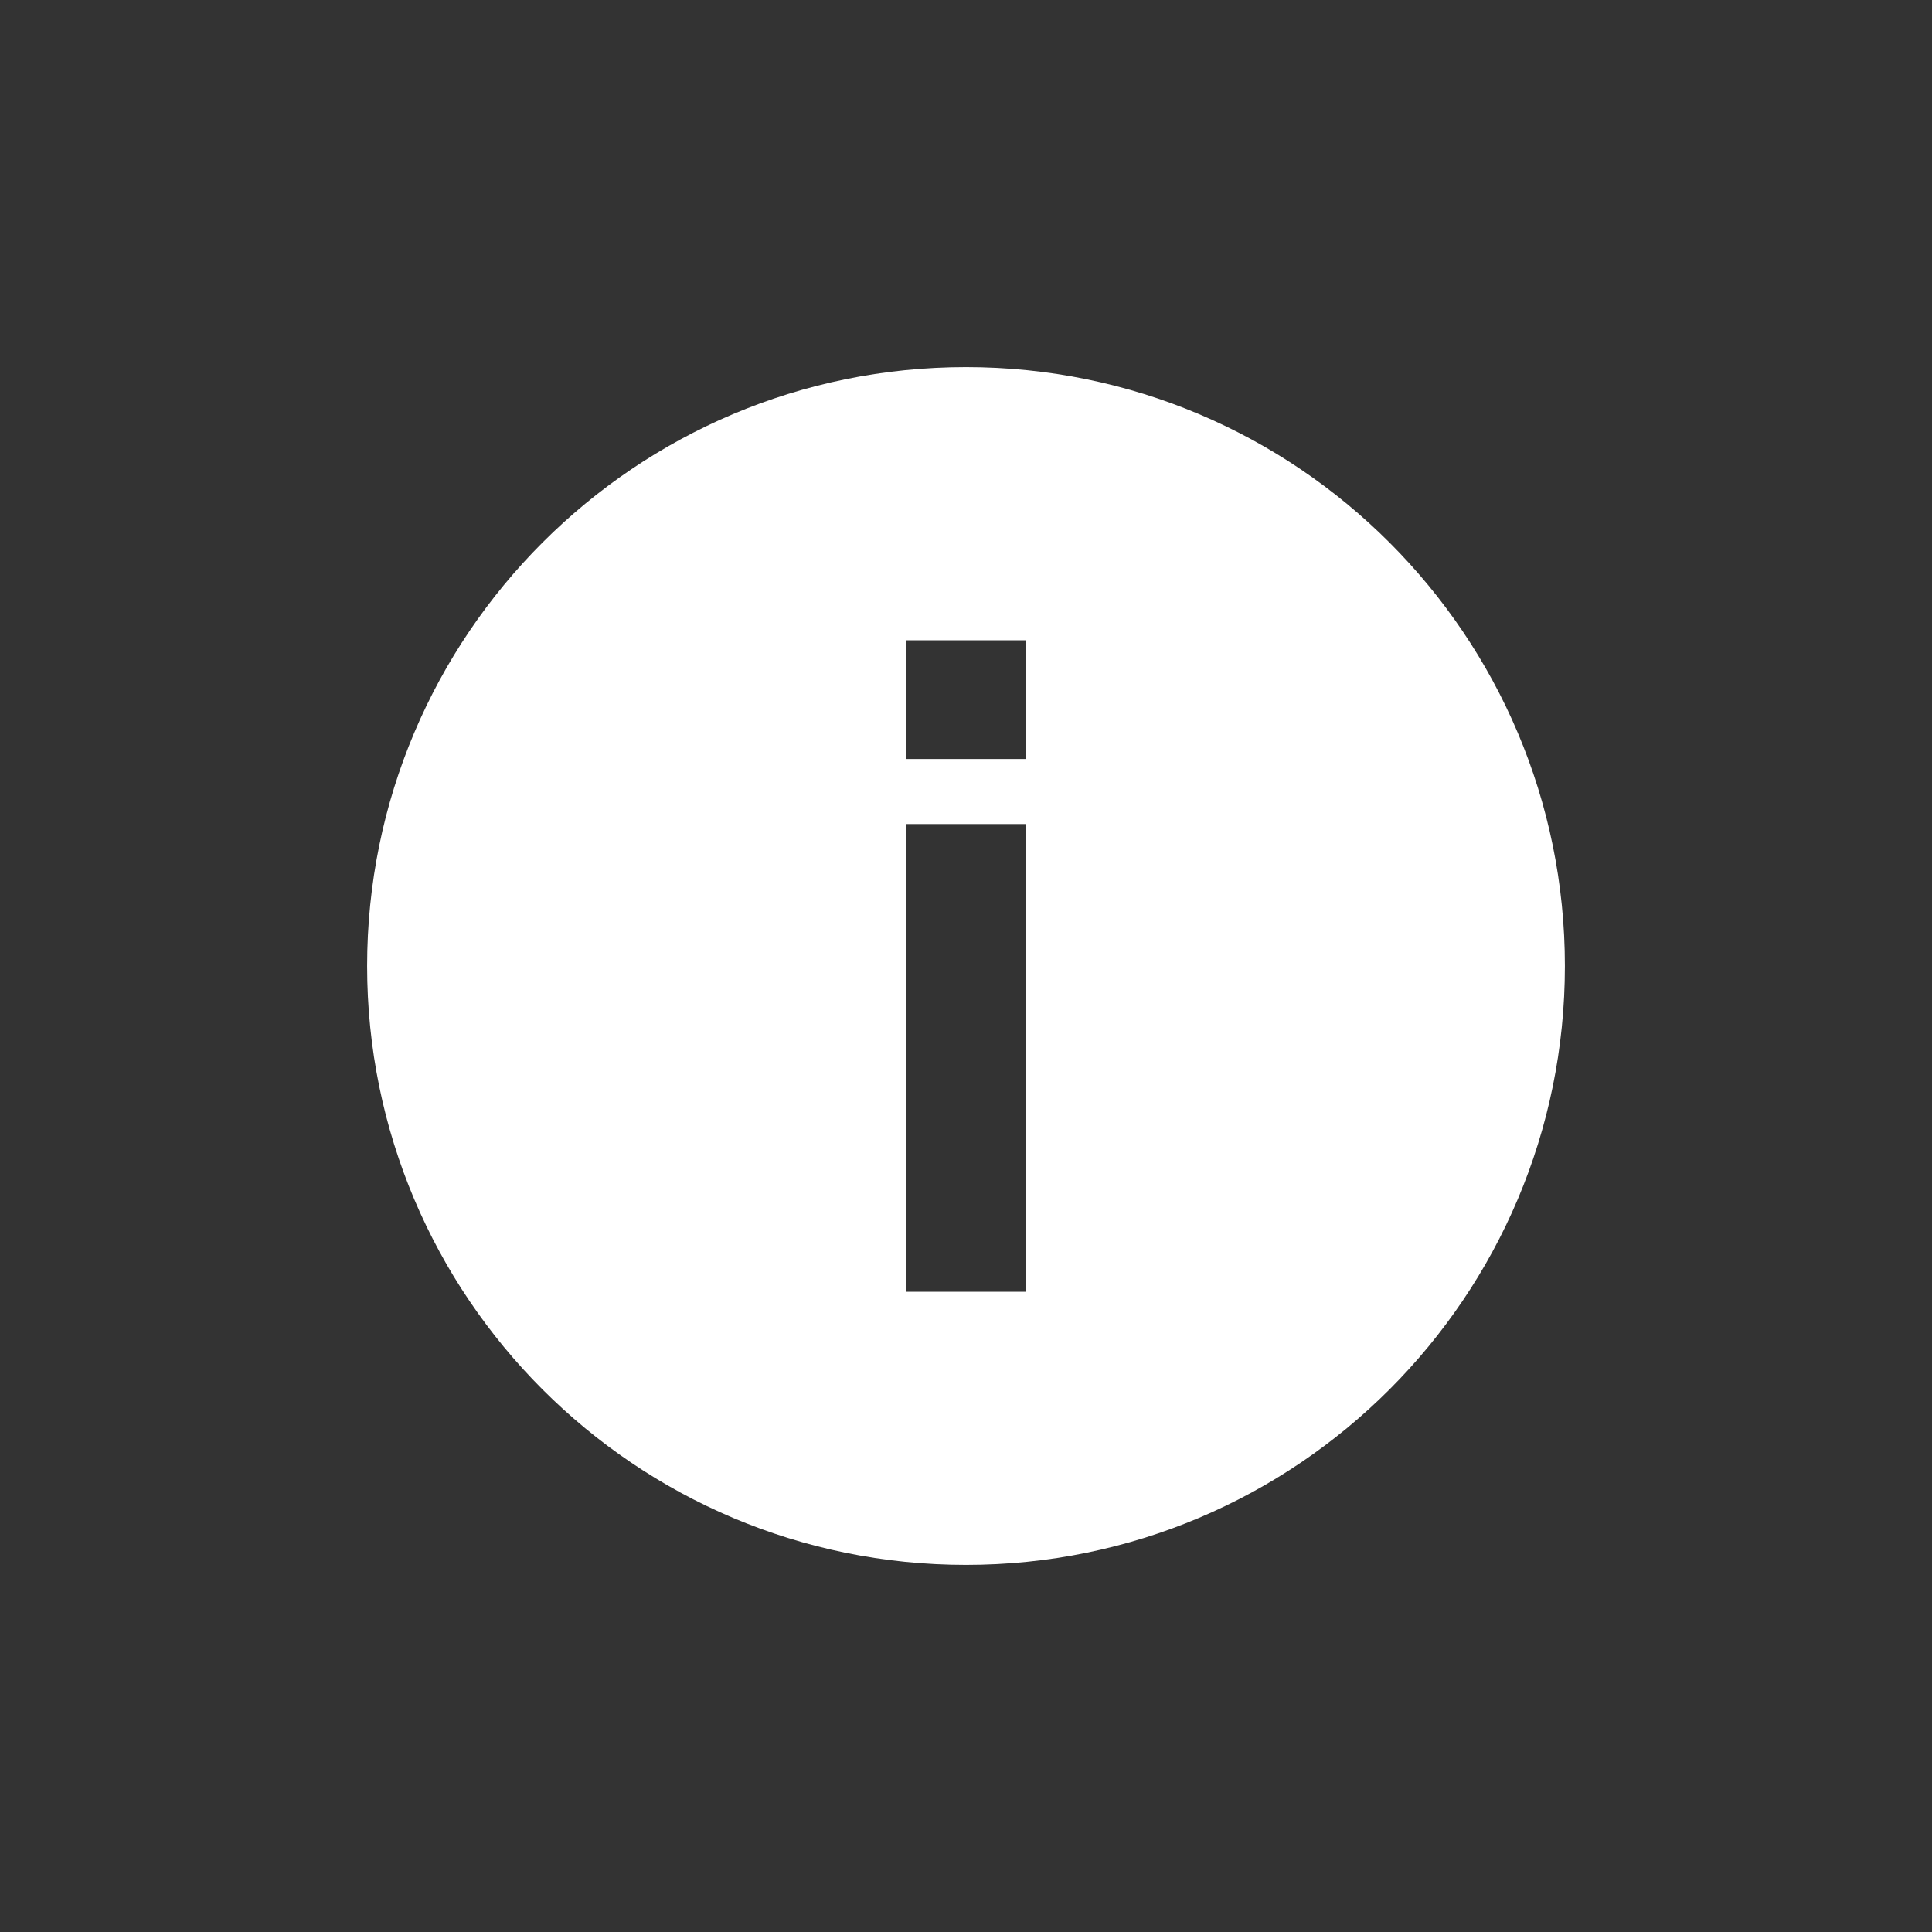 <?xml version="1.0" encoding="utf-8"?>
<!-- Generator: Adobe Illustrator 16.0.4, SVG Export Plug-In . SVG Version: 6.00 Build 0)  -->
<!DOCTYPE svg PUBLIC "-//W3C//DTD SVG 1.1//EN" "http://www.w3.org/Graphics/SVG/1.1/DTD/svg11.dtd">
<svg version="1.1" id="Vrstva_1" xmlns="http://www.w3.org/2000/svg" xmlns:xlink="http://www.w3.org/1999/xlink" x="0px" y="0px"
	 width="50px" height="50px" viewBox="0 0 50 50" enable-background="new 0 0 50 50" xml:space="preserve">
<rect x="0" y="0" width="50" height="50" fill="#333333" stroke="none"/>
<path fill="#FFFFFF" d="M25,9.501C16.44,9.501,9.501,16.44,9.501,25c0,8.56,6.939,15.499,15.499,15.499
	c8.56,0,15.499-6.939,15.499-15.499C40.499,16.44,33.56,9.501,25,9.501z M26.547,33.431h-3.094V21.327h3.094V33.431z M26.547,19.642
	h-3.094v-3.072h3.094V19.642z"/>
</svg>
